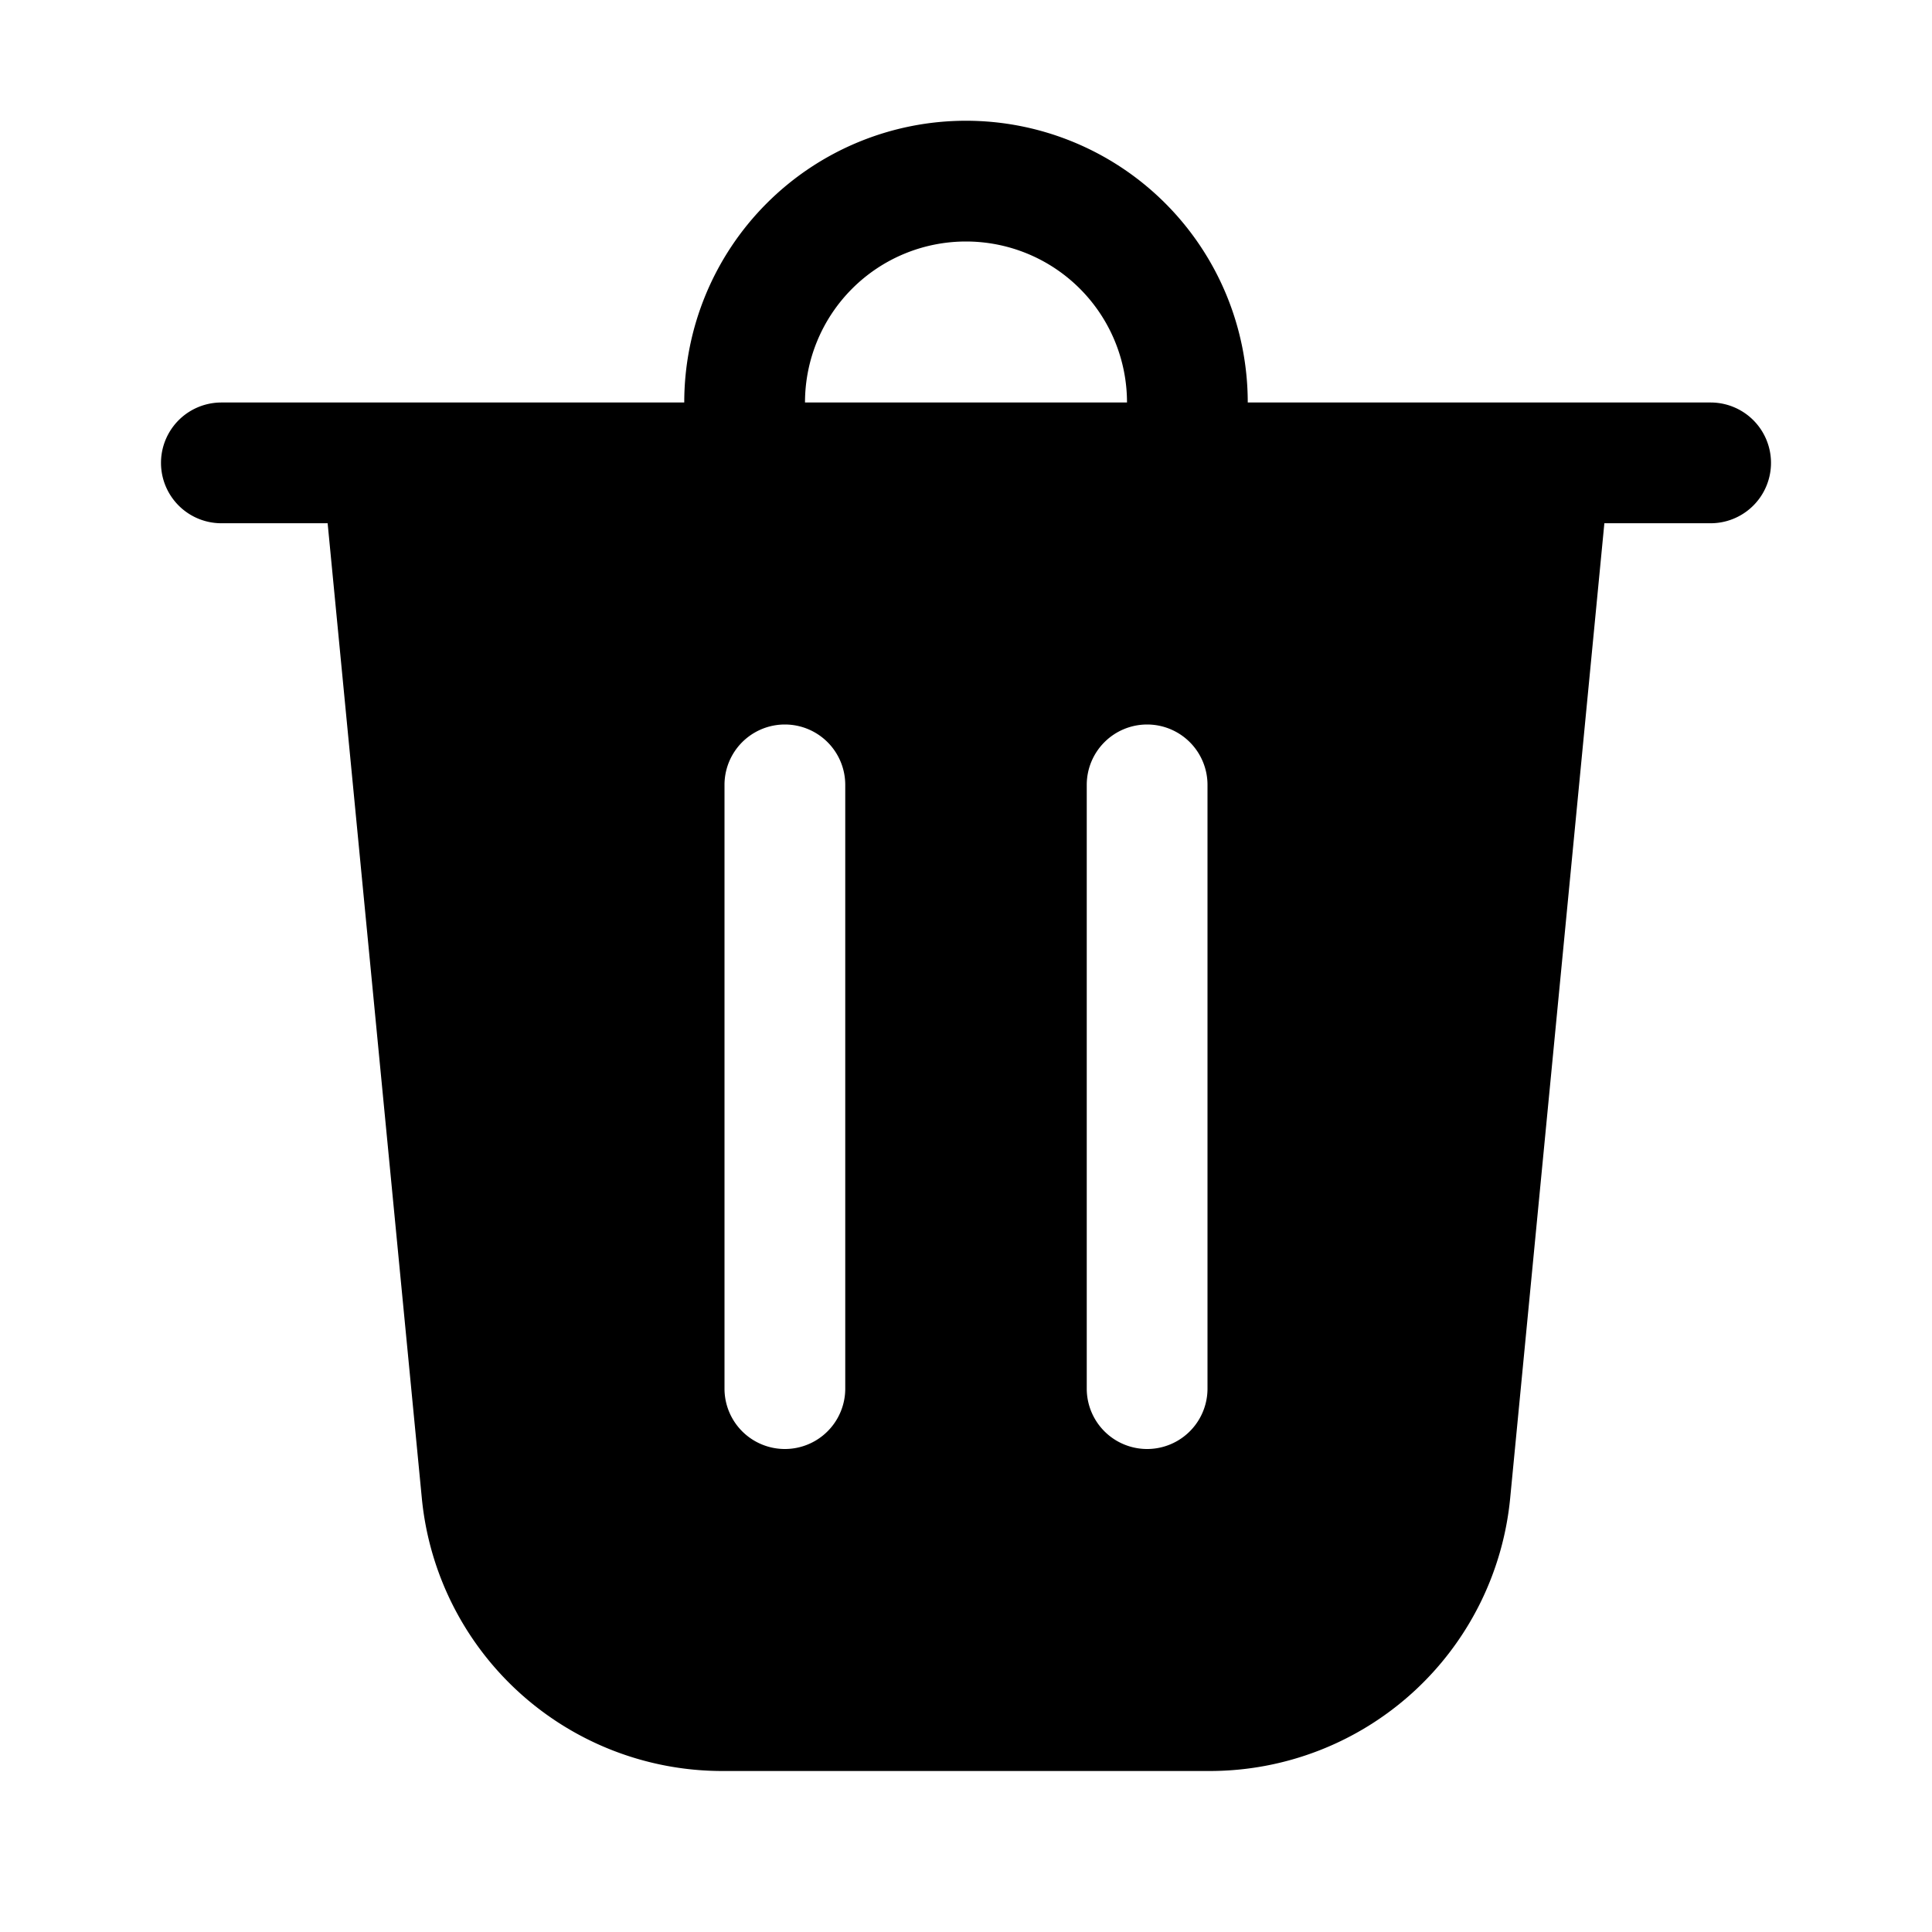 <svg width="24" height="24" viewBox="0 0 24 24" xmlns="http://www.w3.org/2000/svg"><path d="M10 5h4a2 2 0 1 0-4 0ZM8.5 5a3.5 3.5 0 1 1 7 0h5.75a.75.75 0 0 1 0 1.5h-1.32l-1.17 12.11A3.75 3.75 0 0 1 15.03 22H8.97a3.75 3.75 0 0 1-3.73-3.39L4.07 6.5H2.75a.75.75 0 0 1 0-1.5H8.5Zm2 4.75a.75.75 0 0 0-1.5 0v7.5a.75.75 0 0 0 1.5 0v-7.5ZM14.25 9a.75.75 0 0 0-.75.75v7.5a.75.75 0 0 0 1.5 0v-7.5a.75.75 0 0 0-.75-.75Z"/></svg>